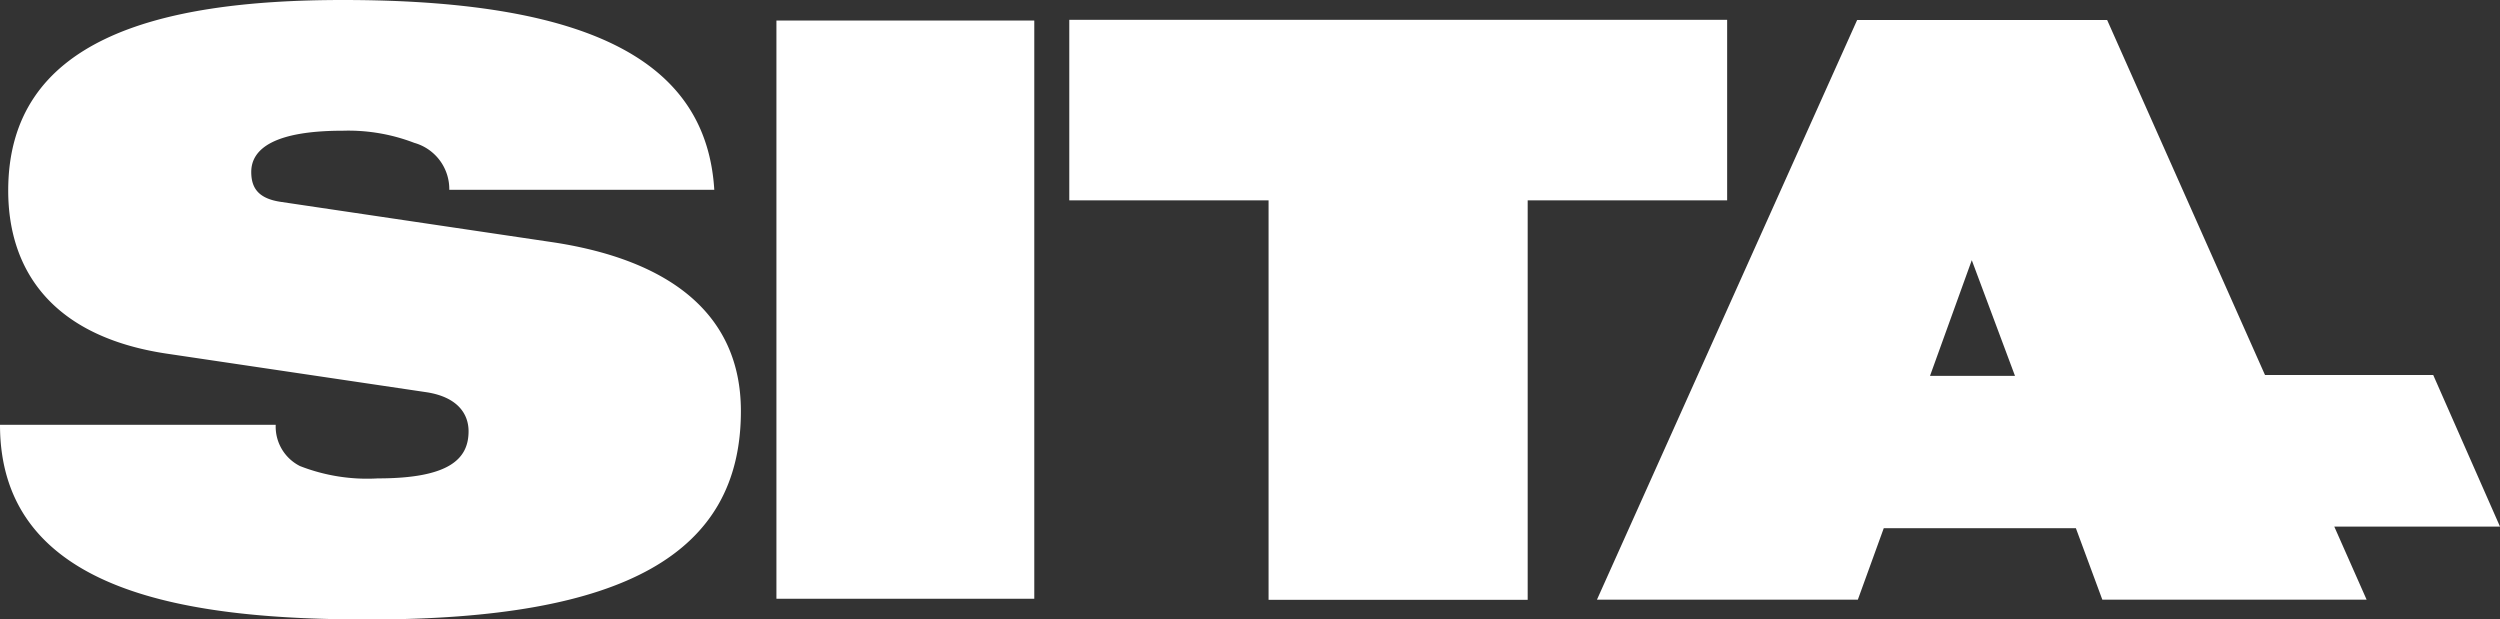 <svg xmlns="http://www.w3.org/2000/svg" viewBox="0 0 140 34.69"><rect x="0" y="0" width="140" height="34.69" fill="#333333" stroke="none"/><defs><style>.a{fill:#fff;}</style></defs><title>sita</title><polyline class="a" points="96.72 1.11 96.72 11.22 85.55 11.22 85.55 33.59 71.04 33.59 71.04 11.22 59.88 11.22 59.88 1.11 96.72 1.11"/><path class="a" d="M140,29.49h-9.28l1.81,4.09h-14.8l-1.48-4H105.49l-1.45,4H89.43L104,1.12H118L126.84,21h9.42ZM110.42,14.57l-2.34,6.48h4.76l-2.42-6.48"/><path class="a" d="M9.31,19.8C3,18.85.46,15.21.46,10.67.46,2.27,8.67,0,19.2,0,33.64,0,39.58,3.76,40,10.63H25.16A2.69,2.69,0,0,0,23.2,8a10.29,10.29,0,0,0-4-.68c-3.81,0-5.13,1-5.13,2.31,0,.91.41,1.5,1.69,1.68l15.29,2.27c6.45,1,10.44,4,10.44,9.44C41.49,31,35,34.69,20.66,34.69,10.81,34.69,0,33.33,0,23.79H15.44A2.47,2.47,0,0,0,16.8,26.1a10.34,10.34,0,0,0,4.36.69c4,0,5.08-1.09,5.08-2.64,0-.95-.59-1.9-2.32-2.18L9.31,19.8"/><rect class="a" x="43.48" y="1.15" width="14.44" height="32.38"/></svg>